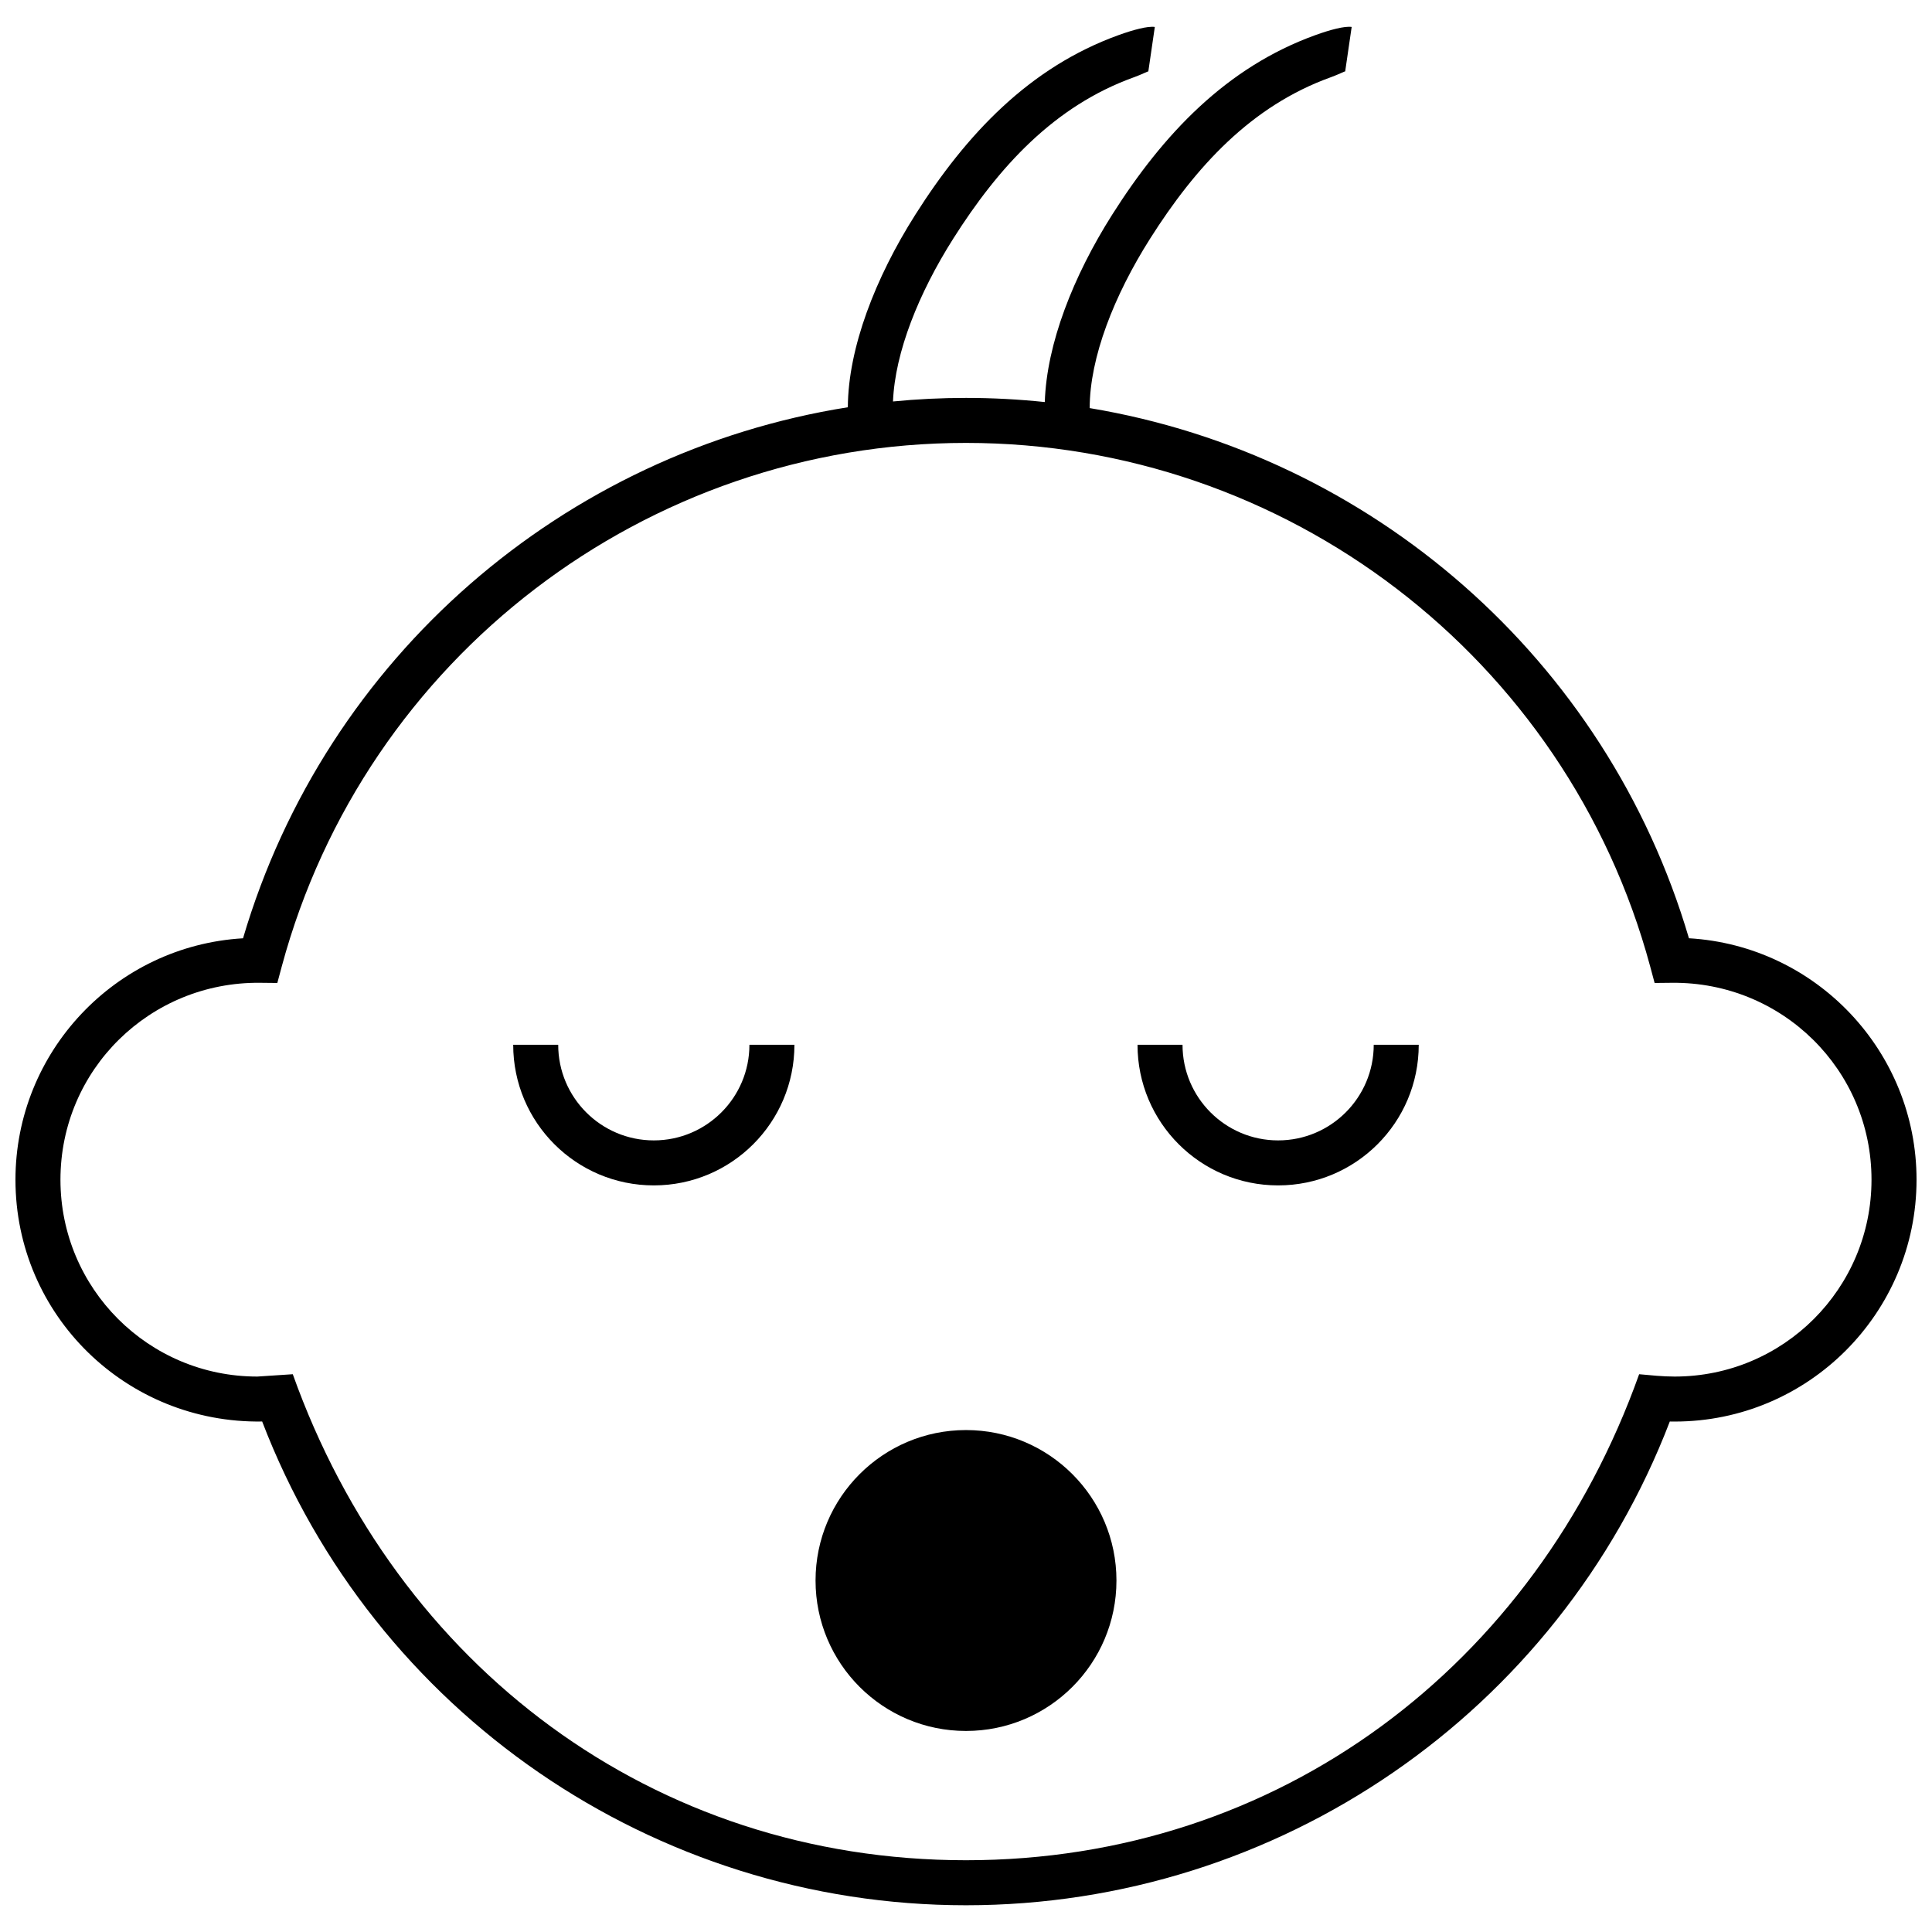 <?xml version="1.0" encoding="UTF-8"?>
<!-- Uploaded to: ICON Repo, www.svgrepo.com, Generator: ICON Repo Mixer Tools -->
<svg width="800px" height="800px" version="1.1" viewBox="144 144 512 512" xmlns="http://www.w3.org/2000/svg">
 <defs>
  <clipPath id="a">
   <path d="m148.09 151h503.81v498h-503.81z"/>
  </clipPath>
 </defs>
 <g clip-path="url(#a)">
  <path d="m400 249.45c7.031 0 14 0.379 20.883 1.094 0.48-15.387 7.543-33.367 17.832-49.613 13.566-21.418 30.293-39.109 53.859-47.621 3.906-1.414 7.762-2.445 9.633-2.172l-1.719 11.789c-0.223-0.027-1.543 0.723-3.859 1.562-21.07 7.598-35.75 23.676-47.855 42.777-9.531 15.055-15.98 31.461-15.996 44.883 74.477 12.387 136.96 66.312 158.81 140.5 33.781 1.973 60.316 30.062 60.316 63.984 0 35.363-28.73 64.094-64.094 64.094l-1.293-0.012c-29.625 77.188-103.83 128.2-186.52 128.2-82.691 0-156.91-51.008-186.52-128.2-35.918 0.566-65.379-28.074-65.379-64.074 0-33.918 26.535-62.004 60.309-63.984 21.996-74.676 85.152-128.81 160.28-140.73 0.086-15.691 7.262-34.262 17.859-50.992 13.566-21.418 30.293-39.109 53.859-47.621 3.906-1.414 7.762-2.445 9.633-2.172l-1.719 11.789c-0.223-0.027-1.543 0.723-3.859 1.562-21.07 7.598-35.75 23.676-47.855 42.777-9.121 14.406-15.414 30.043-15.953 43.125 6.387-0.629 12.832-0.945 19.348-0.945zm0 11.926c-84.742 0-159.2 56.828-181.31 138.67l-1.195 4.453-4.606-0.047c-29.098-0.285-52.867 22.973-52.867 52.184 0 28.84 23.328 52.168 52.168 52.168l9.402-0.621c27.602 77.379 95.461 128.8 178.4 128.8 82.941 0 150.85-51.562 178.4-128.8 3.172 0.289 6.219 0.621 9.41 0.621 28.84 0 52.168-23.328 52.168-52.168 0-29.176-23.742-52.461-52.871-52.184l-4.606 0.047-1.195-4.453c-22.113-81.848-96.57-138.67-181.31-138.67z"/>
 </g>
 <path d="m354.53 420.88c0 20.586-16.676 37.262-37.262 37.262-20.586 0-37.262-16.676-37.262-37.262h11.926c0 13.988 11.352 25.336 25.336 25.336 13.988 0 25.336-11.352 25.336-25.336z"/>
 <path d="m519.98 420.88c0 20.586-16.676 37.262-37.262 37.262-20.586 0-37.262-16.676-37.262-37.262h11.926c0 13.988 11.352 25.336 25.336 25.336 13.988 0 25.336-11.352 25.336-25.336z"/>
 <path d="m400 522.98c22.012 0 39.871 17.859 39.871 39.871 0 22.023-17.848 39.871-39.871 39.871-22.023 0-39.871-17.848-39.871-39.871 0-22.012 17.859-39.871 39.871-39.871z"/>
</svg>